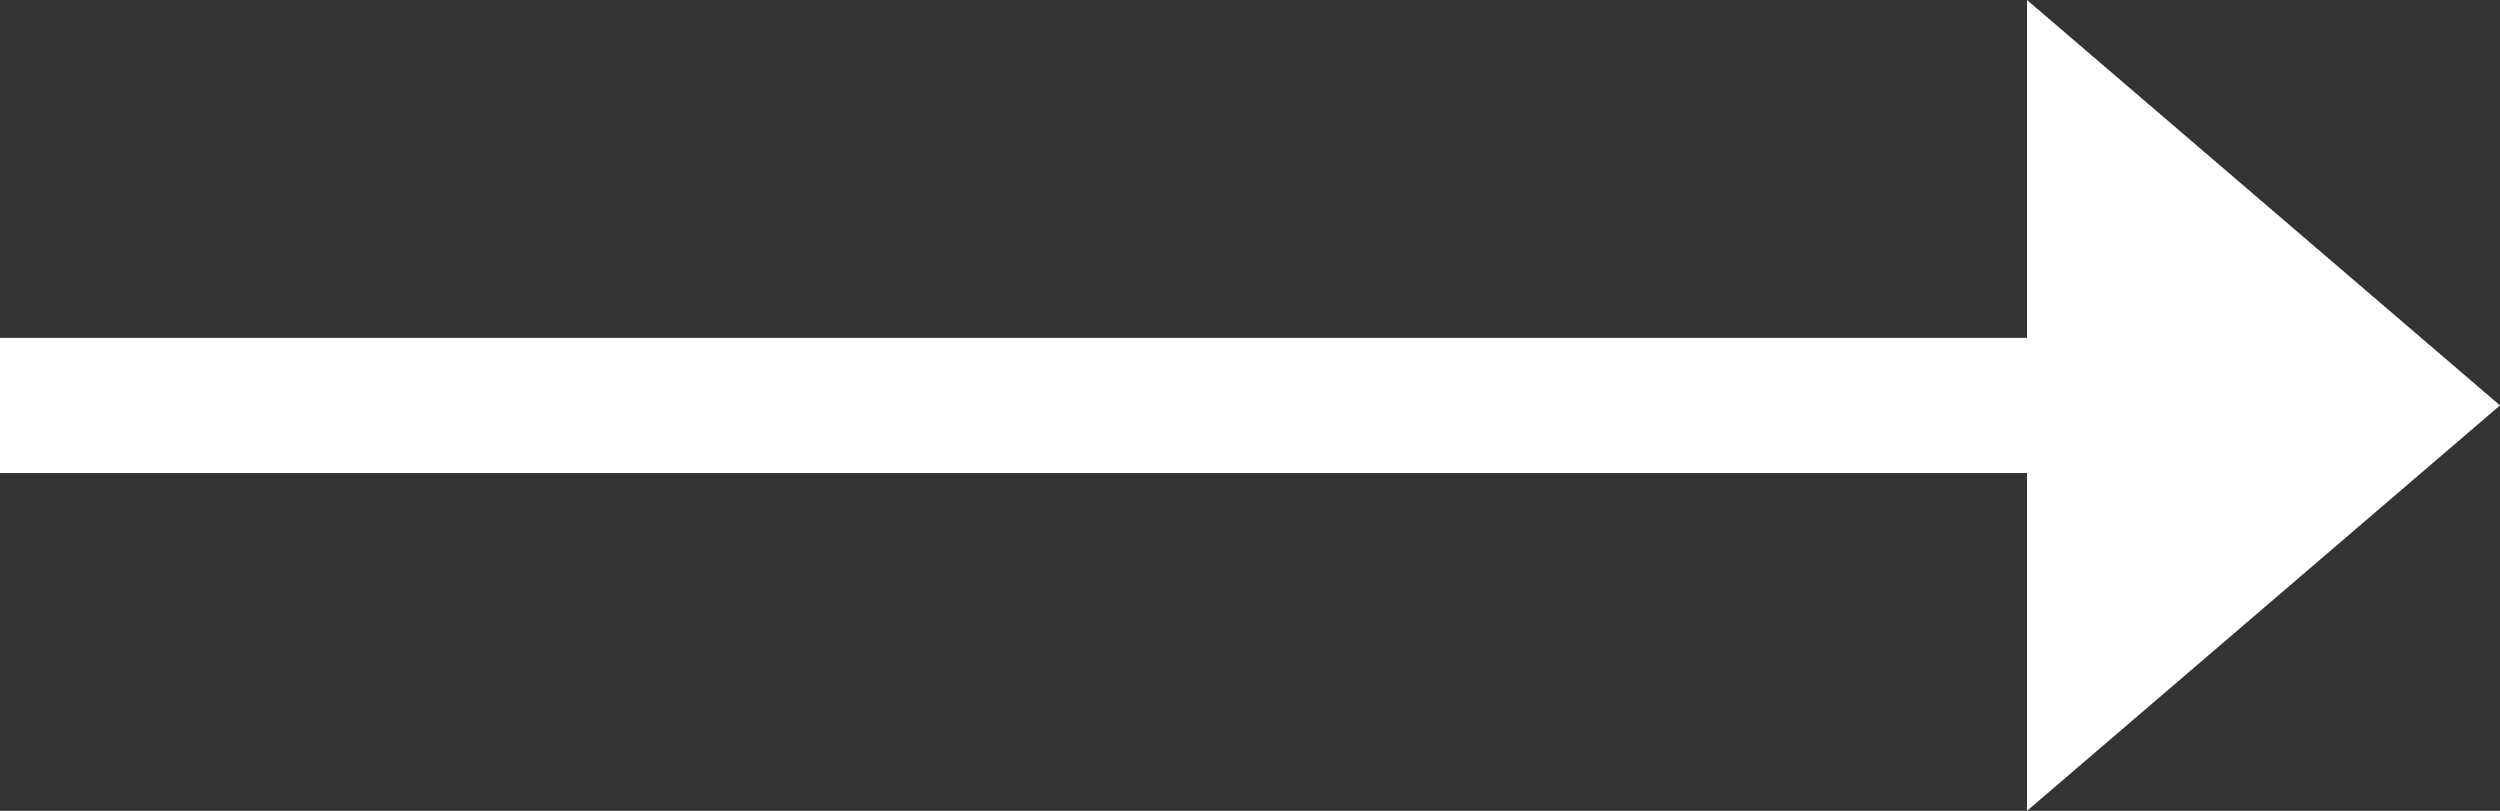 <?xml version="1.0" encoding="UTF-8"?>
<svg width="37px" height="12px" viewBox="0 0 37 12" version="1.1" xmlns="http://www.w3.org/2000/svg" xmlns:xlink="http://www.w3.org/1999/xlink">
    <rect x="0" y="0" width="37" height="12" fill="#333333" stroke="none"/>
    <!-- Generator: Sketch 54.1 (76490) - https://sketchapp.com -->
    <title>Combined Shape</title>
    <desc>Created with Sketch.</desc>
    <g id="Final-Design" stroke="none" stroke-width="1" fill="none" fill-rule="evenodd">
        <g id="13_Contact-Us" transform="translate(-361, -2064)" fill="#FFFFFF">
            <g id="Group-18" transform="translate(0, 1691)">
                <g id="Group-8" transform="translate(152, 201)">
                    <g id="Bitmap">
                        <path d="M239,177 L239,172 L246,178 L239,184 L239,179 L209,179 L209,177 L239,177 Z" id="Combined-Shape"></path>
                    </g>
                </g>
            </g>
        </g>
    </g>
</svg>